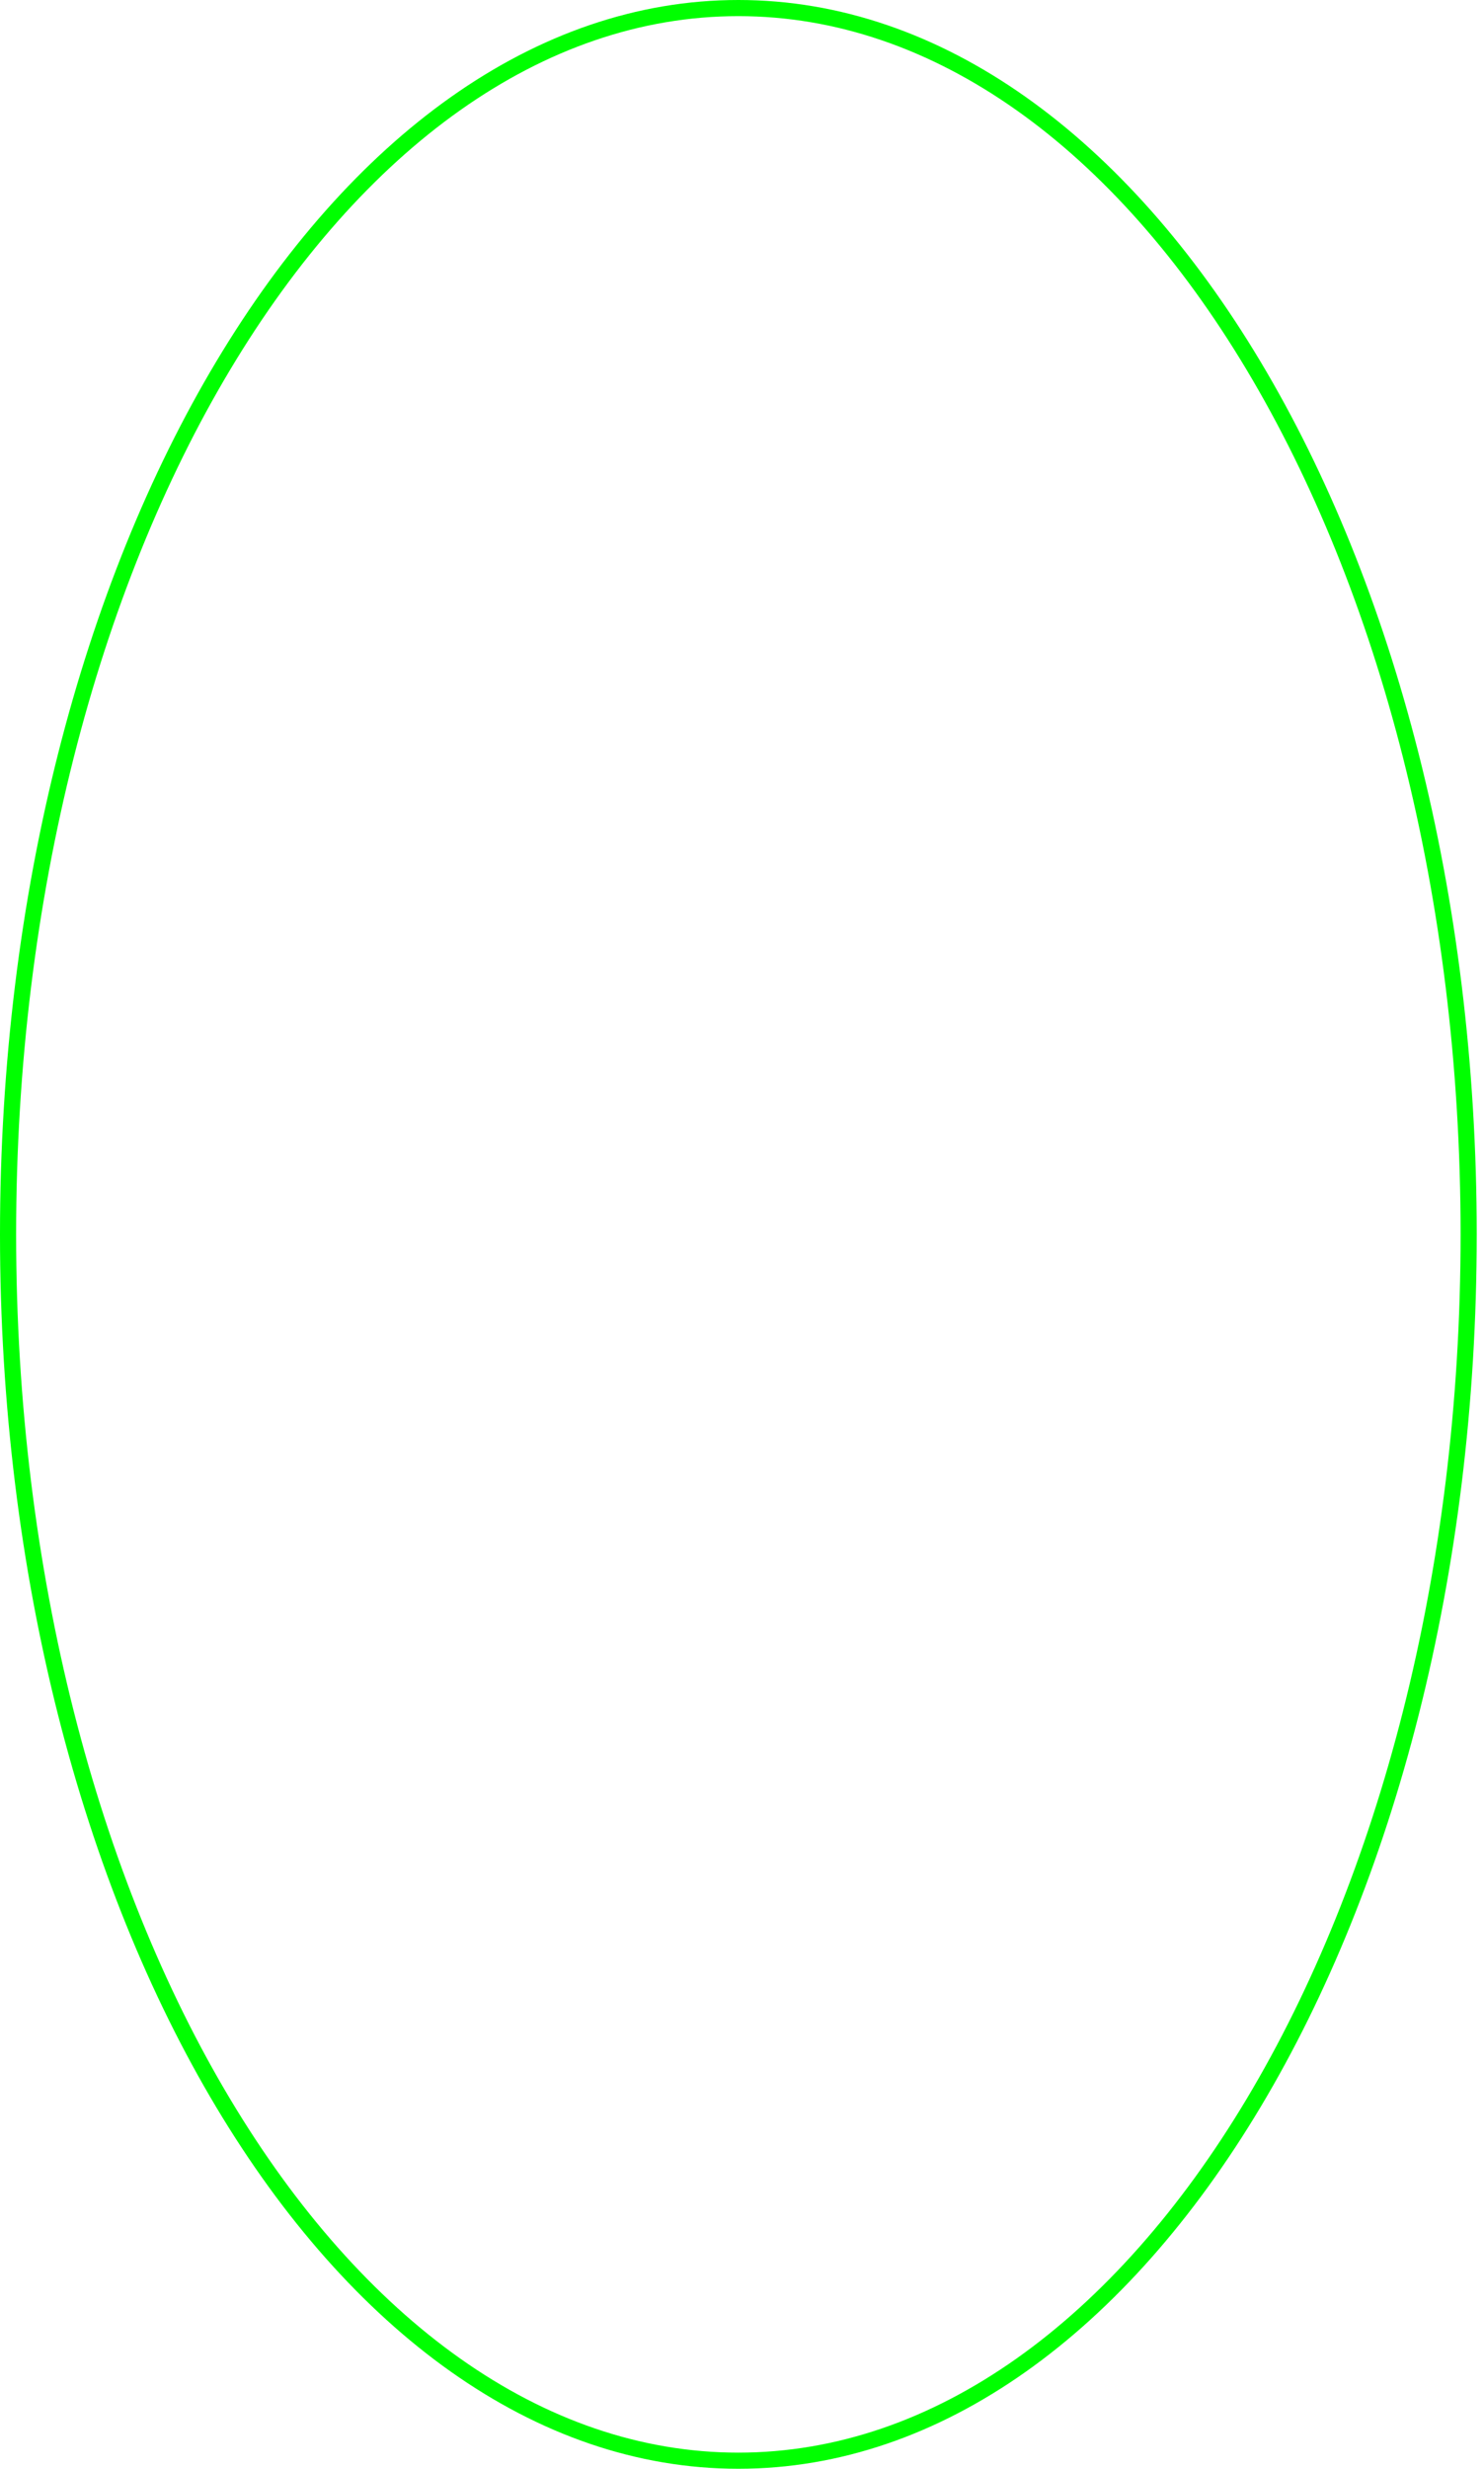 <?xml version="1.0" encoding="utf-8"?>
<svg xmlns="http://www.w3.org/2000/svg" fill="none" height="100%" overflow="visible" preserveAspectRatio="none" style="display: block;" viewBox="0 0 92 153" width="100%">
<path d="M45.774 0.5C58.169 0.5 69.477 8.899 77.713 22.663C85.943 36.417 91.049 55.45 91.049 76.5C91.049 97.55 85.943 116.583 77.713 130.337C69.477 144.101 58.169 152.5 45.774 152.5C33.38 152.5 22.072 144.101 13.836 130.337C5.606 116.583 0.5 97.55 0.5 76.5C0.5 55.45 5.606 36.417 13.836 22.663C22.072 8.899 33.38 0.5 45.774 0.5Z" id="Ellipse 2" stroke="#00FF00"/>
</svg>